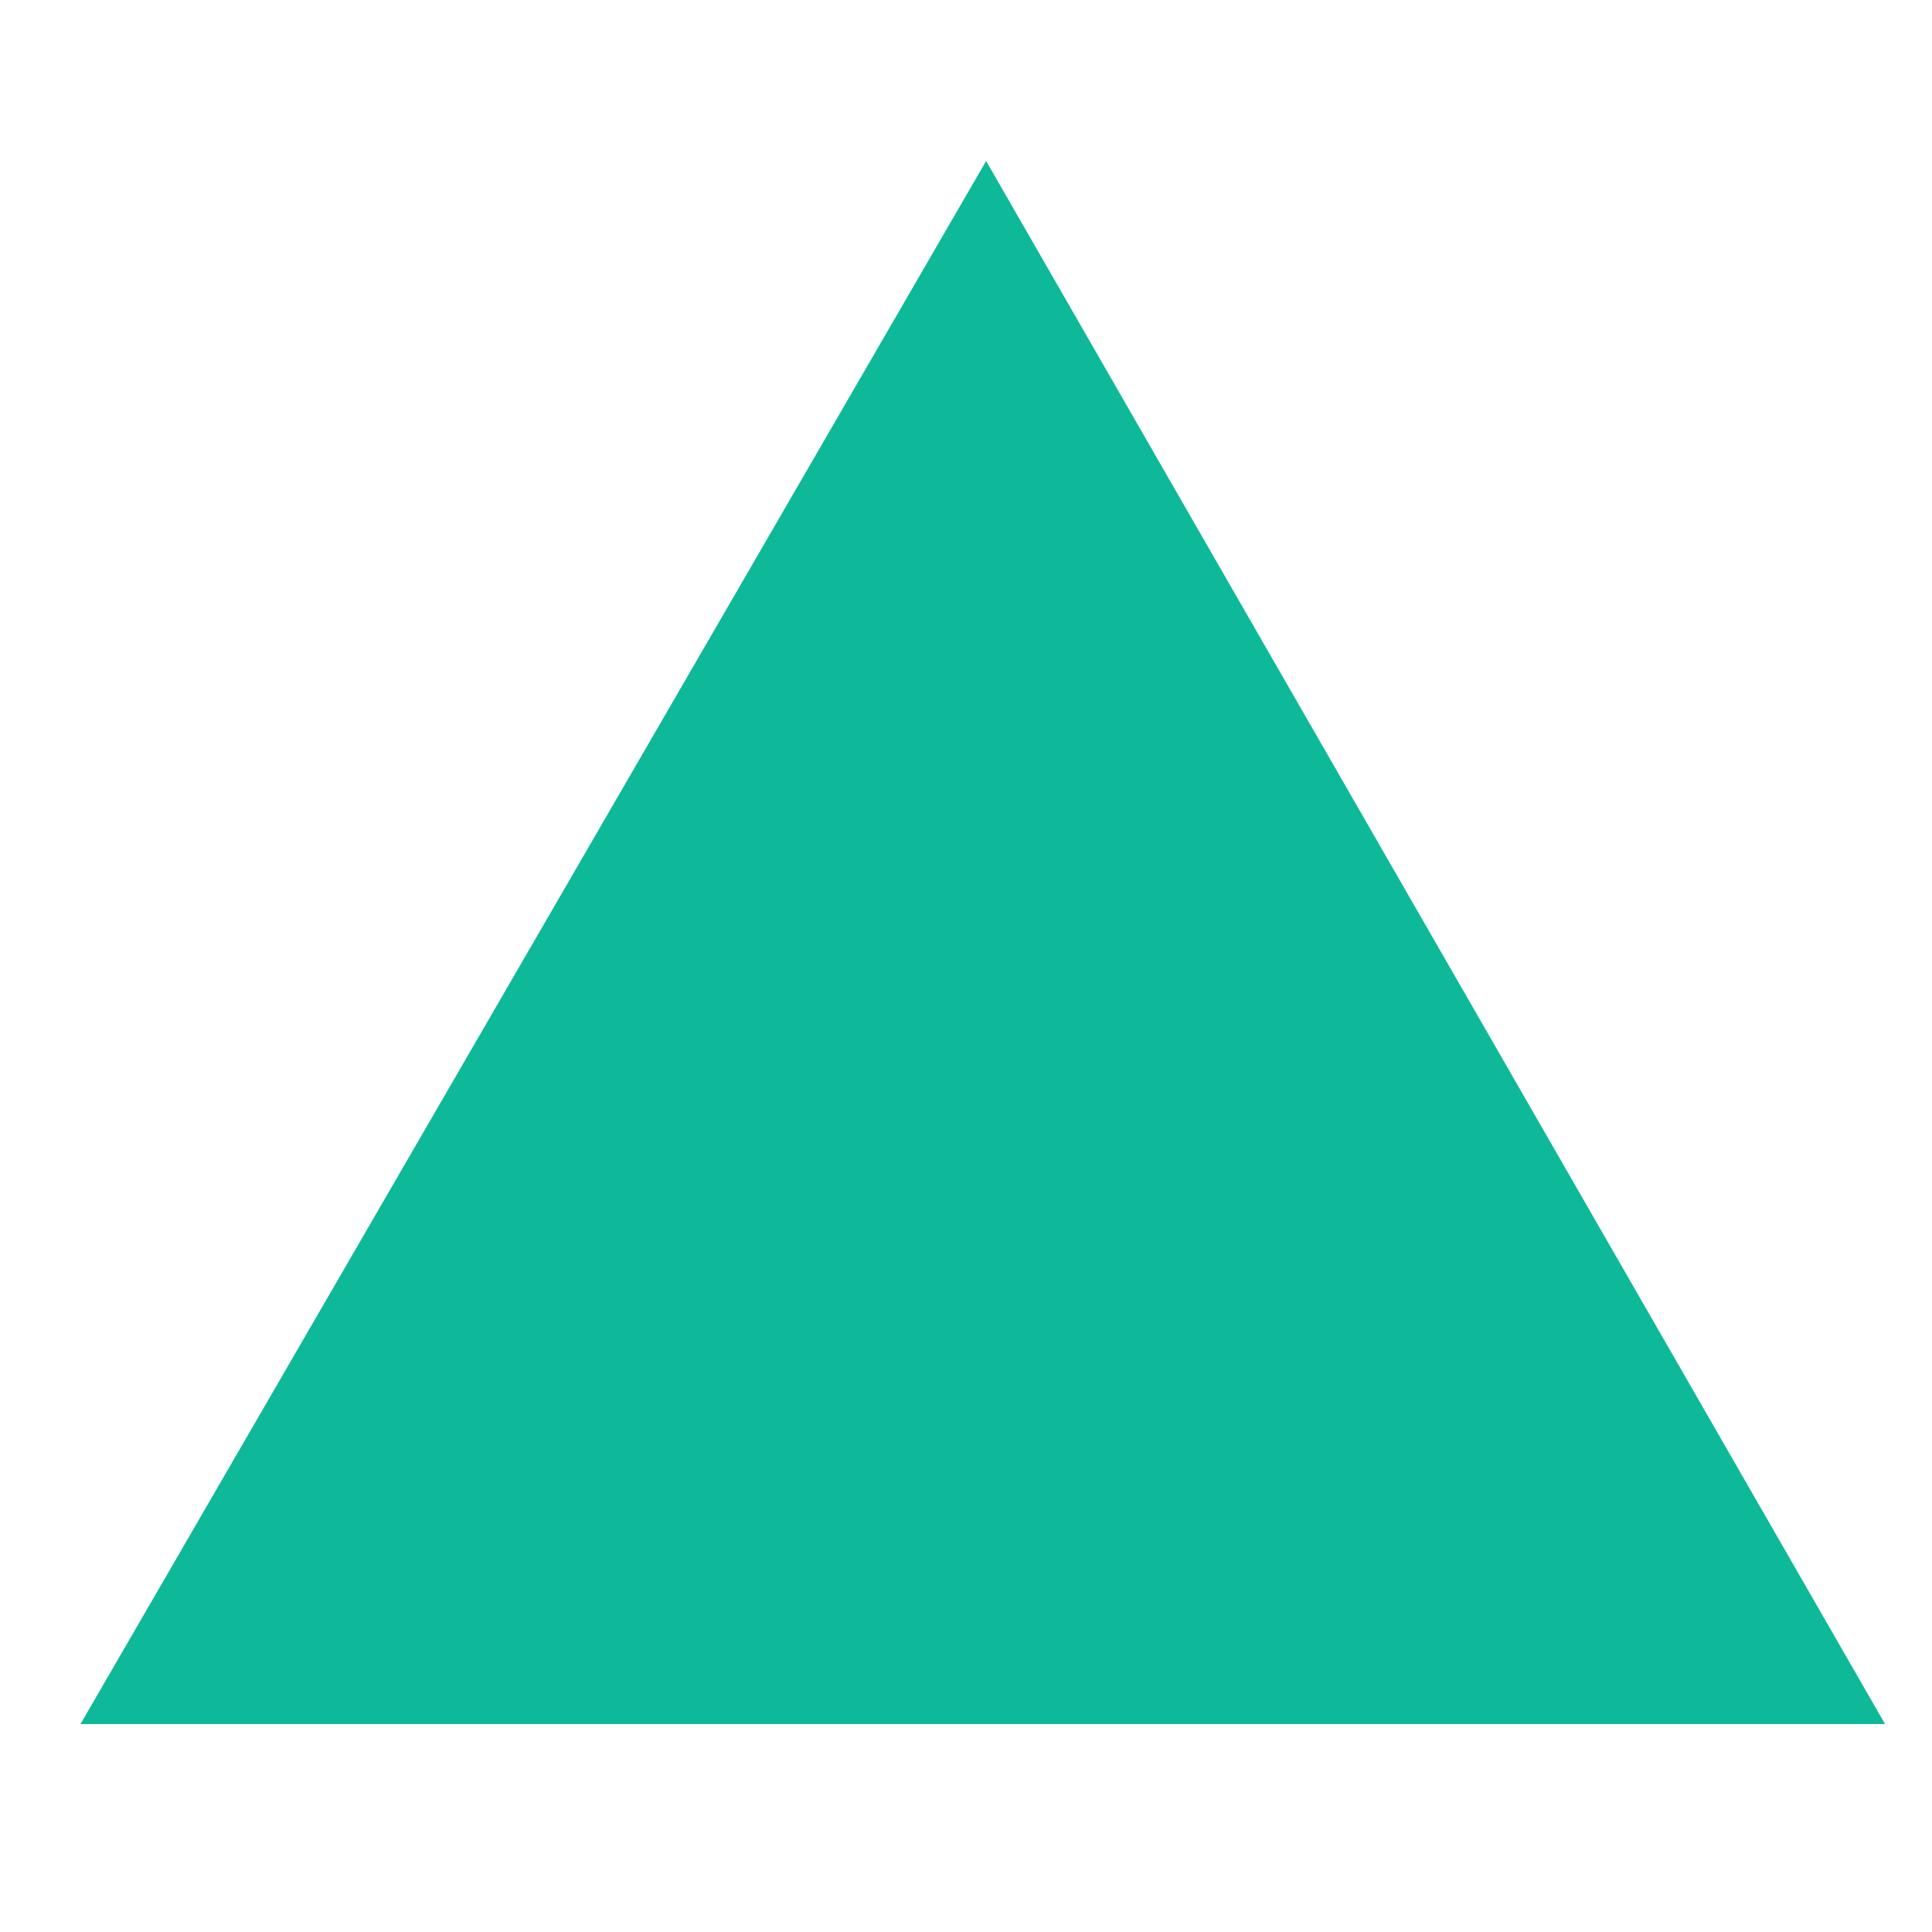 <?xml version="1.0" encoding="utf-8"?>
<!-- Generator: Adobe Illustrator 25.4.8, SVG Export Plug-In . SVG Version: 6.00 Build 0)  -->
<svg version="1.1" id="レイヤー_1" xmlns="http://www.w3.org/2000/svg" xmlns:xlink="http://www.w3.org/1999/xlink" x="0px"
	 y="0px" width="28.8px" height="28.8px" viewBox="0 0 28.8 28.8" style="enable-background:new 0 0 28.8 28.8;"
	 xml:space="preserve">
<style type="text/css">
	.st0{display:none;fill:#0DB999;}
	.st1{fill:#0DB999;}
</style>
<circle class="st0" cx="14.3" cy="14.6" r="12.7"/>
<polygon class="st0" points="14.7,0.7 19.1,9.6 29,11.1 21.8,18 23.5,27.8 14.7,23.2 5.9,27.8 7.6,18 0.5,11.1 10.3,9.6 "/>
<polygon class="st1" points="14.7,2.4 1.2,25.7 28.1,25.7 "/>
</svg>
